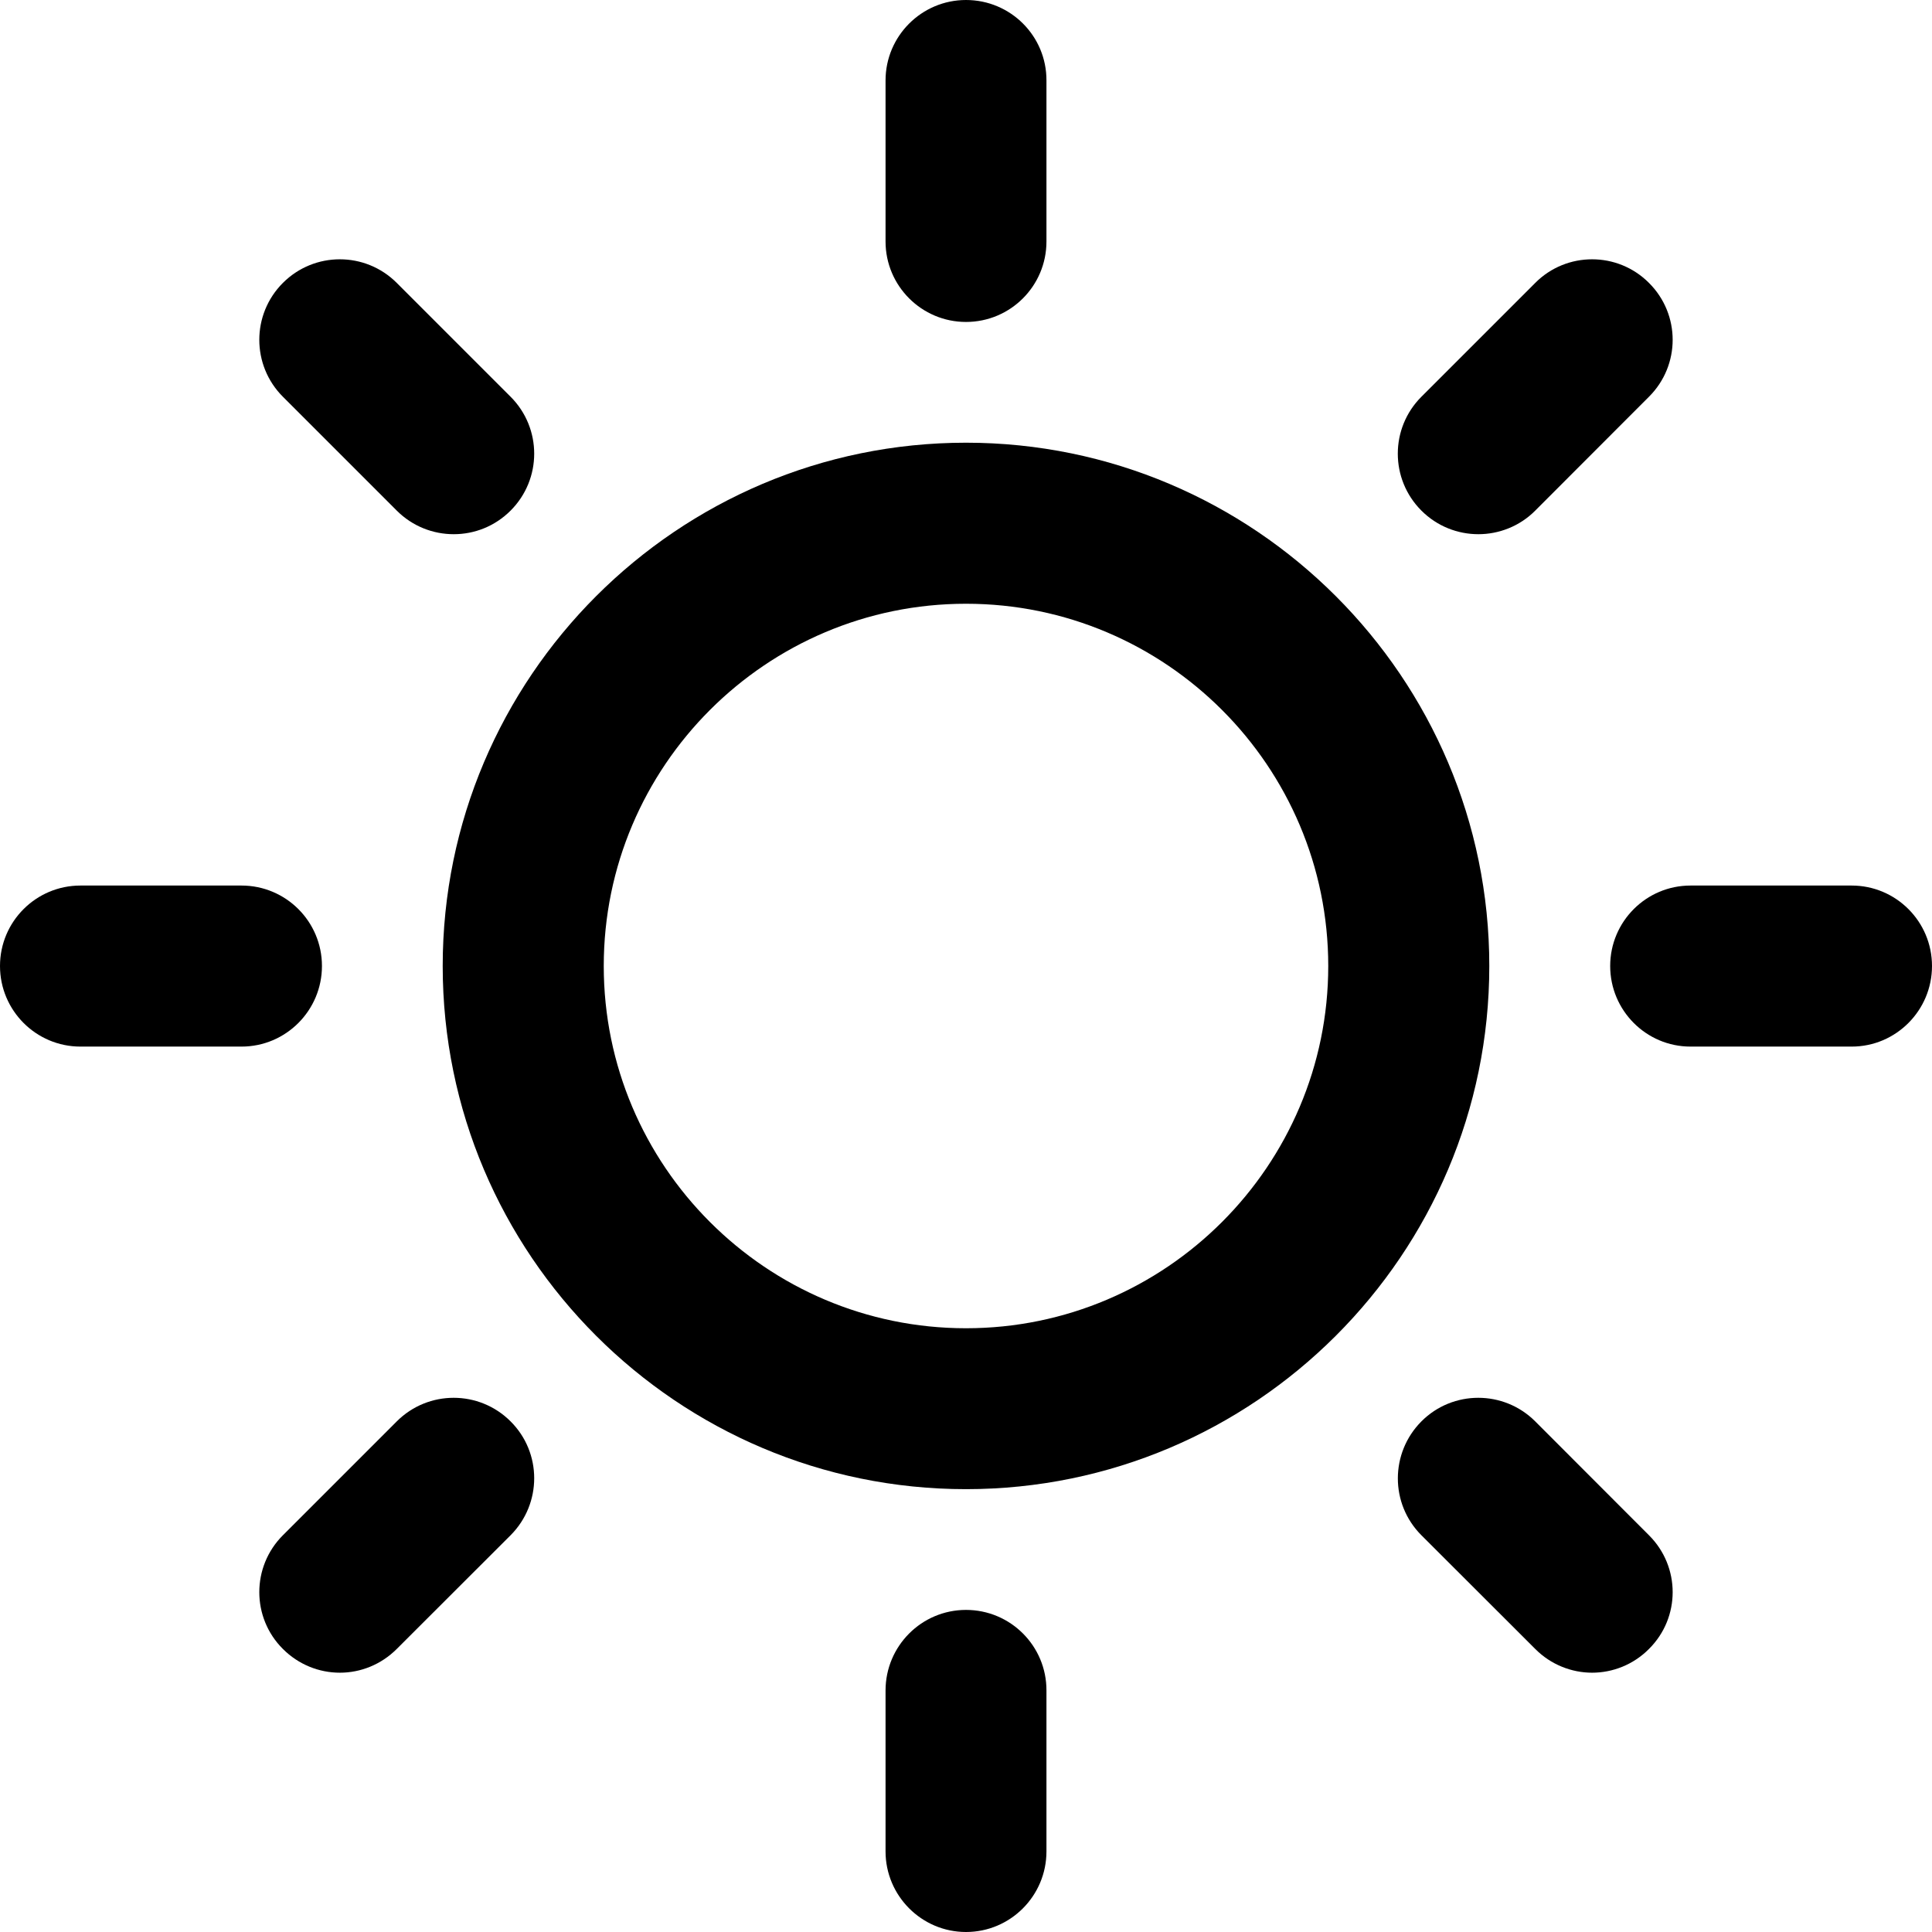 <?xml version="1.0" encoding="utf-8"?>
<!-- Generator: Adobe Illustrator 15.1.0, SVG Export Plug-In . SVG Version: 6.00 Build 0)  -->
<!DOCTYPE svg PUBLIC "-//W3C//DTD SVG 1.1//EN" "http://www.w3.org/Graphics/SVG/1.1/DTD/svg11.dtd">
<svg version="1.1" id="Vrstva_1" xmlns="http://www.w3.org/2000/svg" xmlns:xlink="http://www.w3.org/1999/xlink" x="0px" y="0px"
	 width="14px" height="14px" viewBox="0 0 14 14" enable-background="new 0 0 14 14" xml:space="preserve">
<path d="M3.7,2.875L2.875,2.05c-0.228-0.228-0.597-0.228-0.825,0c-0.228,0.228-0.228,0.597,0,0.825L2.875,3.7
	c0.114,0.114,0.263,0.171,0.413,0.171S3.586,3.814,3.7,3.7C3.928,3.472,3.928,3.103,3.7,2.875z"/>
<path d="M1.75,6.417H0.583C0.261,6.417,0,6.678,0,7s0.261,0.584,0.583,0.584H1.75c0.322,0,0.583-0.262,0.583-0.584
	S2.072,6.417,1.75,6.417z"/>
<path d="M3.7,10.3c-0.228-0.228-0.597-0.228-0.825,0l-0.825,0.825c-0.228,0.228-0.228,0.597,0,0.824
	c0.114,0.114,0.263,0.172,0.413,0.172c0.149,0,0.298-0.058,0.412-0.172L3.7,11.125C3.928,10.896,3.928,10.527,3.7,10.3z"/>
<path d="M7,11.666c-0.322,0-0.583,0.262-0.583,0.584v1.166C6.417,13.738,6.679,14,7,14c0.322,0,0.583-0.262,0.583-0.584V12.25
	C7.584,11.928,7.323,11.666,7,11.666z"/>
<path d="M11.949,11.125L11.125,10.3c-0.228-0.228-0.598-0.228-0.825,0s-0.228,0.597,0,0.825l0.825,0.824
	c0.113,0.114,0.264,0.172,0.412,0.172c0.149,0,0.299-0.058,0.412-0.172C12.178,11.722,12.178,11.353,11.949,11.125z"/>
<path d="M13.418,6.417H12.25c-0.321,0-0.582,0.261-0.582,0.583s0.261,0.584,0.582,0.584h1.168C13.739,7.584,14,7.322,14,7
	S13.739,6.417,13.418,6.417z"/>
<path d="M11.949,2.05c-0.227-0.228-0.597-0.228-0.824,0L10.3,2.875c-0.228,0.228-0.228,0.597,0,0.825
	c0.114,0.114,0.263,0.171,0.413,0.171c0.148,0,0.299-0.057,0.412-0.171l0.824-0.825C12.178,2.647,12.178,2.278,11.949,2.05z"/>
<path d="M7,0C6.679,0,6.417,0.261,6.417,0.583V1.75c0,0.322,0.262,0.583,0.583,0.583c0.322,0,0.583-0.261,0.583-0.583V0.583
	C7.584,0.261,7.323,0,7,0z"/>
<path d="M7,3.208C4.909,3.208,3.208,4.909,3.208,7S4.909,10.791,7,10.791c2.09,0,3.792-1.7,3.792-3.791S9.09,3.208,7,3.208z
	 M7,9.625C5.552,9.625,4.375,8.447,4.375,7S5.552,4.375,7,4.375c1.448,0,2.625,1.178,2.625,2.625S8.447,9.625,7,9.625z"/>
</svg>
